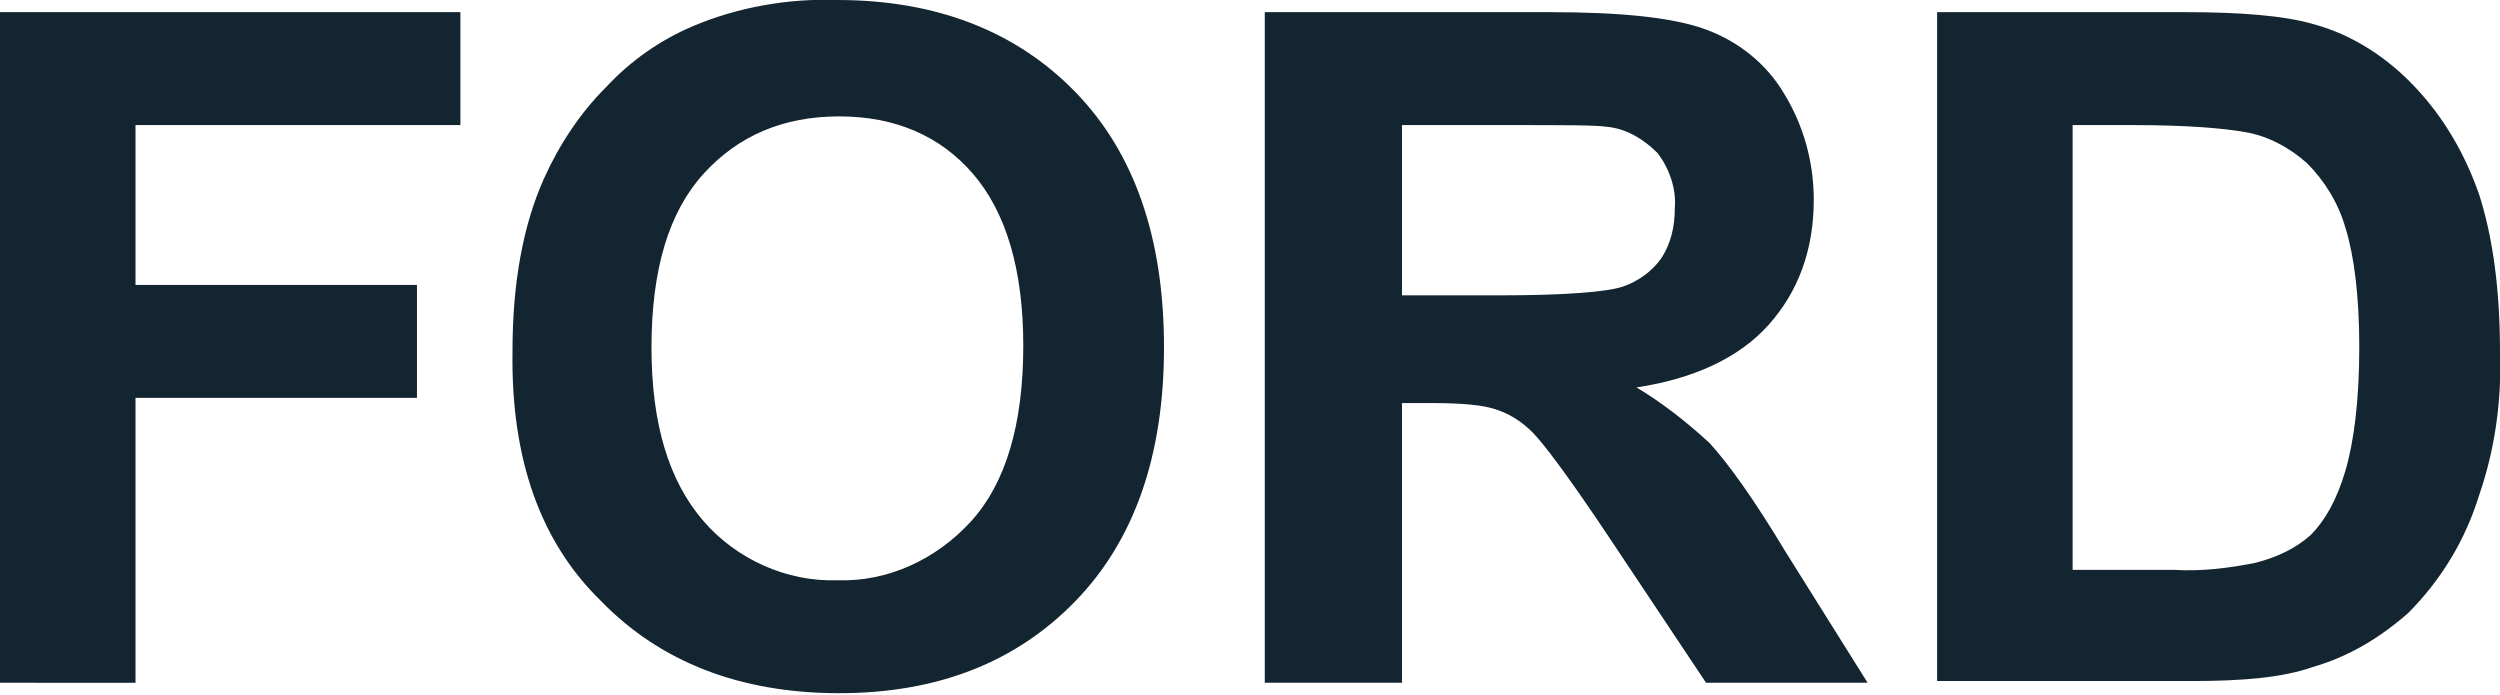 <svg xmlns="http://www.w3.org/2000/svg" width="143.9" height="40" style="enable-background:new 0 0 143.9 40" xml:space="preserve"><path d="M0 39.3V.7h26.5v6.5H7.8v9.2H24v6.5H7.8v16.4H0zm29.5-19.1c0-3.9.6-7.2 1.8-9.9.9-2 2.1-3.8 3.6-5.3 1.4-1.5 3.1-2.7 5-3.5C42.5.4 45.4-.1 48.2 0c5.7 0 10.3 1.8 13.7 5.3S67 13.7 67 20c0 6.2-1.7 11.1-5.1 14.6s-7.9 5.3-13.6 5.3-10.3-1.8-13.7-5.3c-3.5-3.4-5.2-8.2-5.1-14.4zm8-.2c0 4.4 1 7.7 3 10 1.9 2.2 4.8 3.5 7.7 3.4 2.9.1 5.7-1.2 7.7-3.4s3-5.6 3-10.1c0-4.4-1-7.7-2.9-9.9s-4.5-3.3-7.7-3.3-5.8 1.1-7.8 3.3-3 5.5-3 10zm35.3 19.3V.7h16.4c4.1 0 7.1.3 9 1s3.5 2 4.5 3.7c1.1 1.8 1.7 3.9 1.7 6.1 0 2.9-.9 5.3-2.6 7.2-1.7 1.9-4.3 3.1-7.6 3.6 1.5.9 2.9 2 4.2 3.2 1.1 1.2 2.6 3.3 4.4 6.3l4.7 7.5h-9.3l-5.6-8.4c-2-3-3.4-4.9-4.1-5.7-.6-.7-1.4-1.3-2.3-1.6-.8-.3-2.1-.4-3.9-.4h-1.6v16.1h-7.9zM80.6 17h5.8c3.7 0 6.1-.2 7-.5s1.7-.9 2.2-1.6c.6-.9.8-1.9.8-2.9.1-1.1-.3-2.3-1-3.2-.8-.8-1.8-1.4-2.9-1.5-.6-.1-2.5-.1-5.7-.1h-6.1V17h-.1zM111.5.7h14.3c3.2 0 5.7.2 7.4.7 2.2.6 4.2 1.9 5.8 3.6 1.7 1.8 2.9 3.9 3.7 6.2.8 2.5 1.2 5.5 1.2 9.1.1 2.8-.3 5.6-1.2 8.2-.8 2.6-2.2 4.9-4.1 6.8-1.6 1.4-3.4 2.5-5.5 3.1-1.7.6-4 .8-6.9.8h-14.7V.7zm7.8 6.5v25.6h5.8c1.6.1 3.2-.1 4.7-.4 1.2-.3 2.3-.8 3.2-1.6.8-.8 1.5-2 2-3.7s.8-4.1.8-7.1-.3-5.3-.8-6.9c-.4-1.4-1.2-2.7-2.2-3.7-1-.9-2.3-1.6-3.6-1.8-1.1-.2-3.2-.4-6.4-.4h-3.5z" style="fill:#132530"></path></svg>
